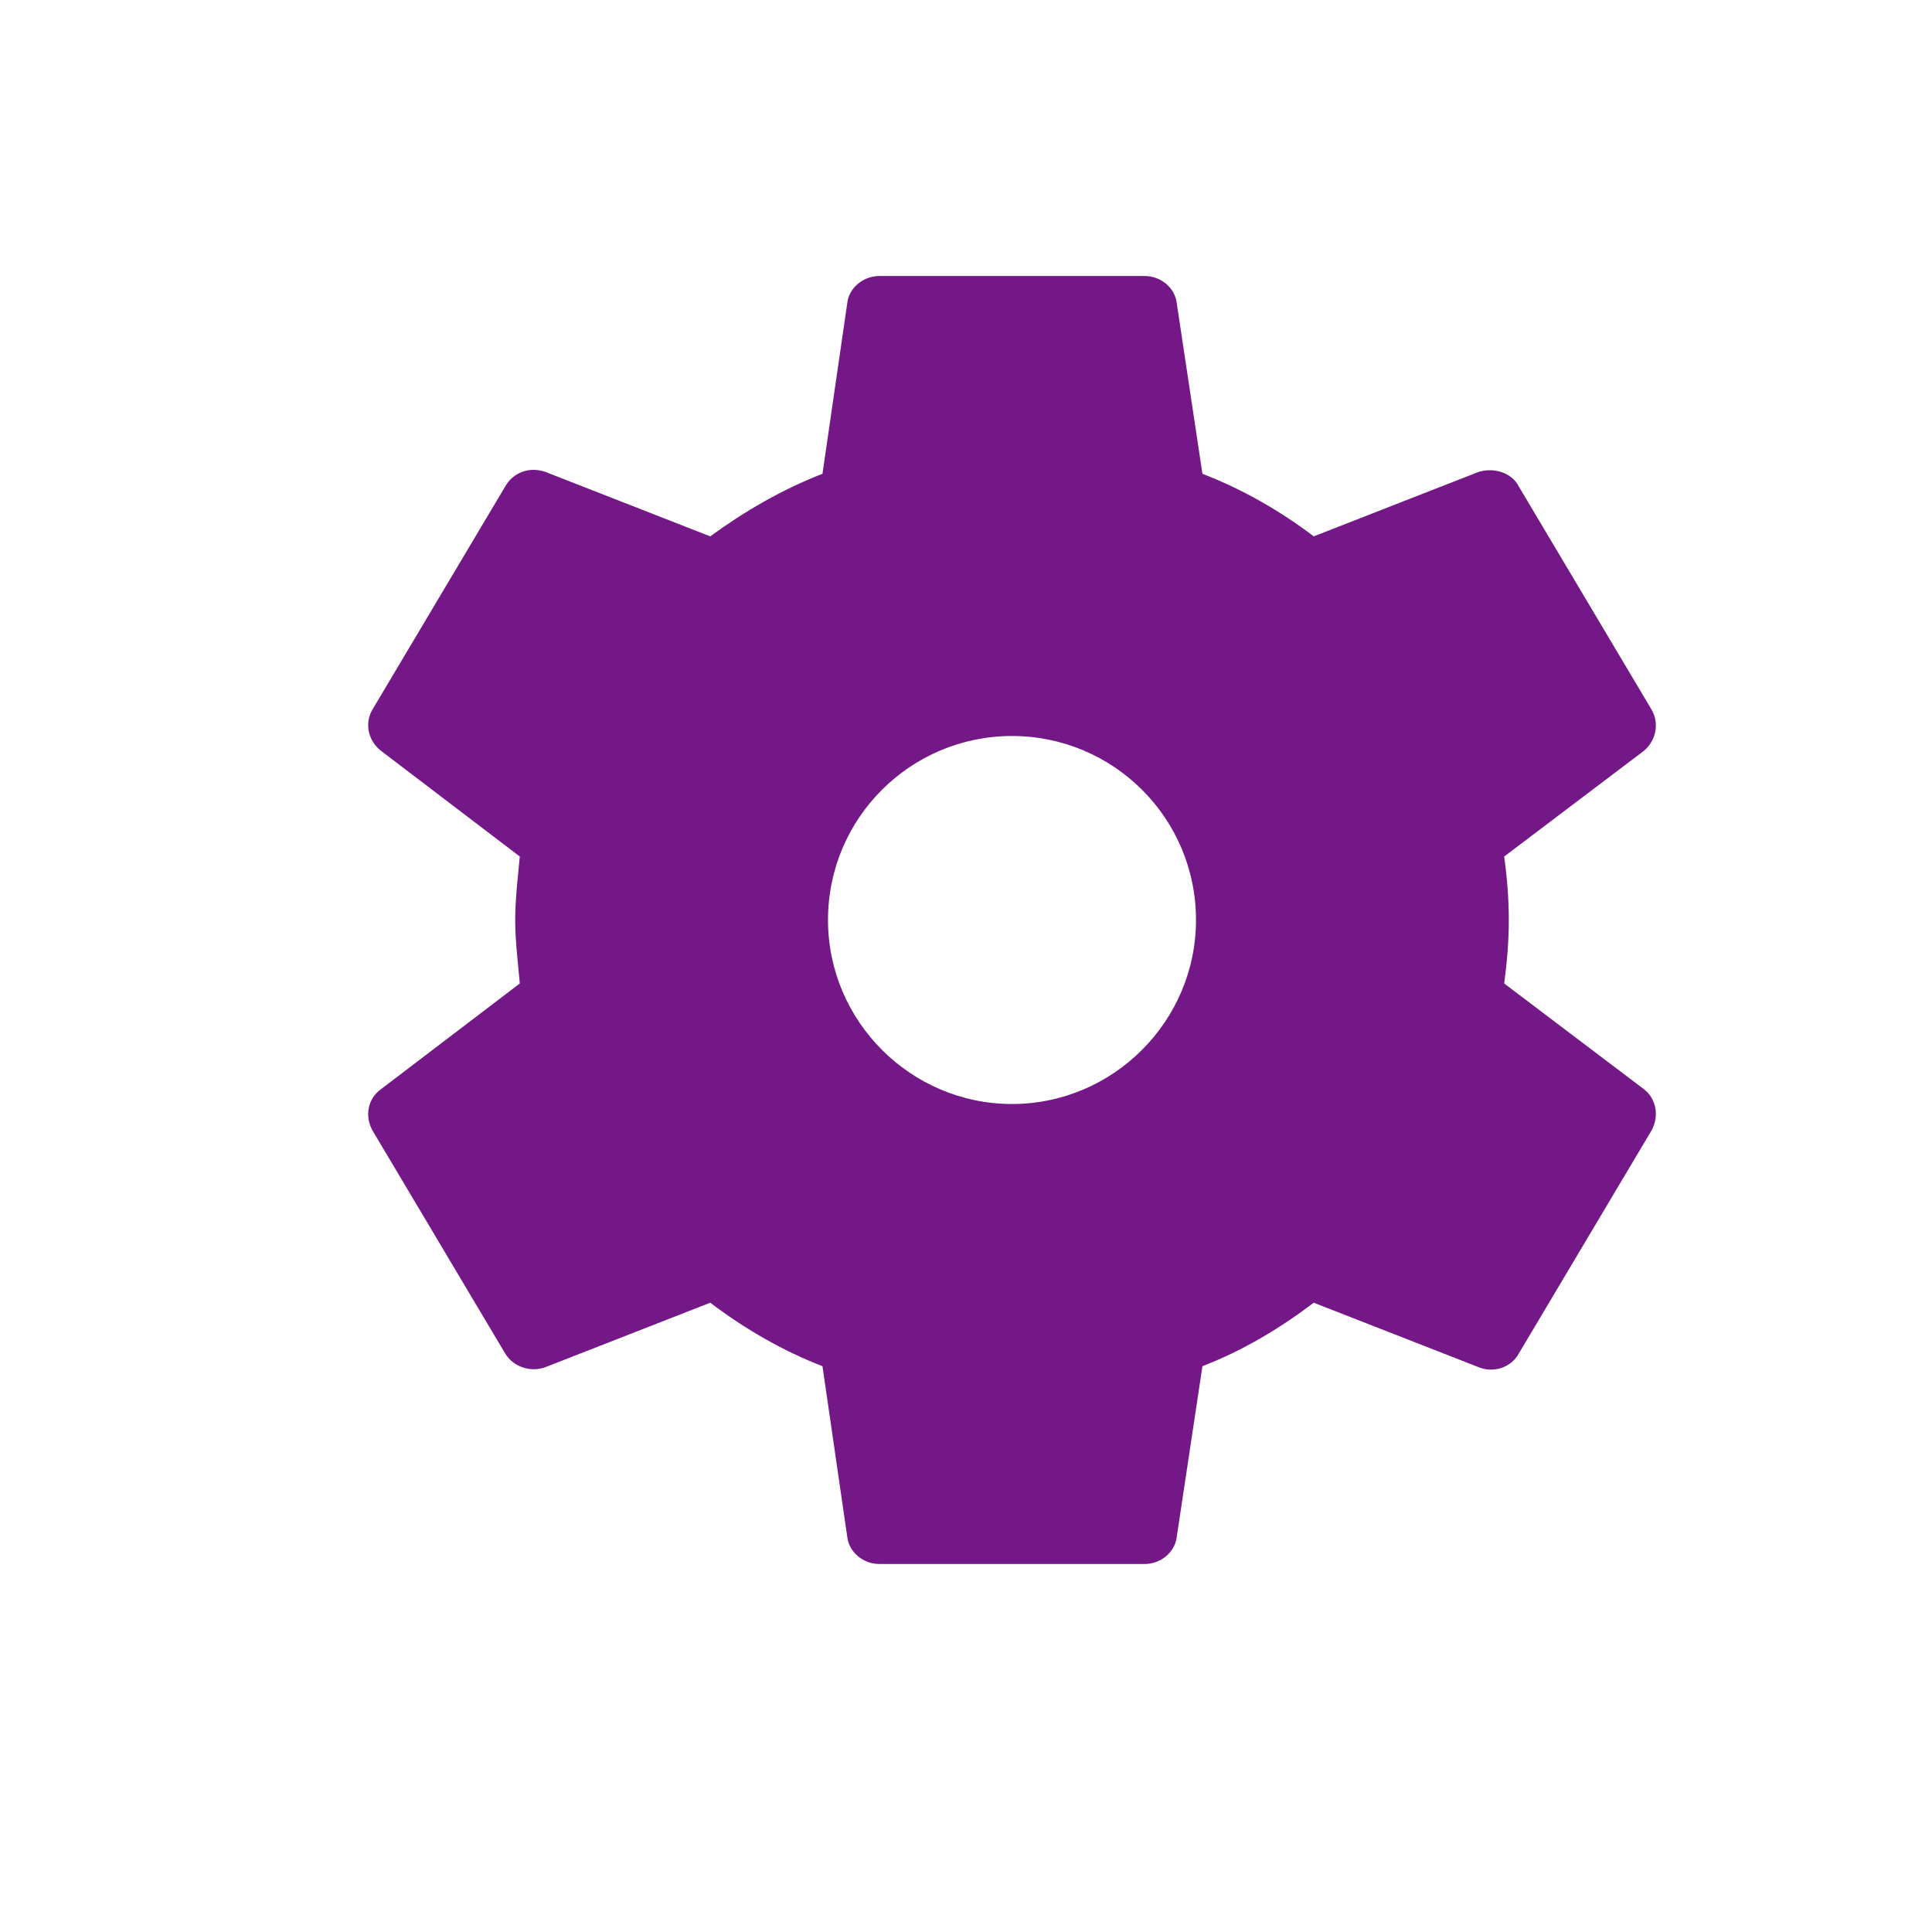 <svg xmlns="http://www.w3.org/2000/svg" viewBox="0 0 21 21" width="21" height="21">
	<defs>
		<clipPath clipPathUnits="userSpaceOnUse" id="cp1">
			<path d="M-347 -300L133 -300L133 1515L-347 1515Z" />
		</clipPath>
	</defs>
	<style>
		tspan { white-space:pre }
		.shp0 { fill: #741888 } 
	</style>
	<g id="review page final" clip-path="url(#cp1)">
		<g id="content">
			<g id="sidebar">
				<g id="sidebar">
					<g id="Group 32">
						<g id="Group 30">
							<g id="17. Icon/Small/Settings">
								<path id="settings" fill-rule="evenodd" class="shp0" d="M17.87 11.84C18 11.94 18.04 12.13 17.95 12.29L16.51 14.71C16.43 14.86 16.24 14.93 16.07 14.86L14.28 14.16C13.91 14.44 13.51 14.68 13.07 14.85L12.79 16.71C12.77 16.87 12.62 17 12.44 17L9.56 17C9.38 17 9.23 16.87 9.21 16.71L8.94 14.85C8.5 14.68 8.09 14.44 7.72 14.16L5.93 14.86C5.77 14.92 5.58 14.86 5.49 14.71L4.05 12.29C3.96 12.13 4 11.94 4.14 11.84L5.65 10.69C5.63 10.46 5.6 10.23 5.6 10C5.6 9.77 5.63 9.53 5.65 9.31L4.14 8.16C4 8.05 3.96 7.86 4.05 7.71L5.49 5.29C5.58 5.13 5.76 5.07 5.93 5.13L7.72 5.83C8.09 5.56 8.5 5.32 8.94 5.15L9.21 3.29C9.23 3.13 9.38 3 9.56 3L12.44 3C12.62 3 12.77 3.13 12.79 3.29L13.07 5.15C13.51 5.32 13.91 5.55 14.28 5.83L16.07 5.13C16.23 5.08 16.43 5.13 16.51 5.29L17.95 7.71C18.04 7.86 18 8.05 17.87 8.16L16.35 9.31C16.38 9.53 16.4 9.76 16.4 10C16.4 10.24 16.38 10.46 16.35 10.69L17.87 11.84ZM13 10C13 8.89 12.1 8 11 8C9.9 8 9 8.89 9 10C9 11.1 9.9 12 11 12C12.1 12 13 11.1 13 10Z" />
							</g>
						</g>
					</g>
				</g>
			</g>
		</g>
	</g>
</svg>